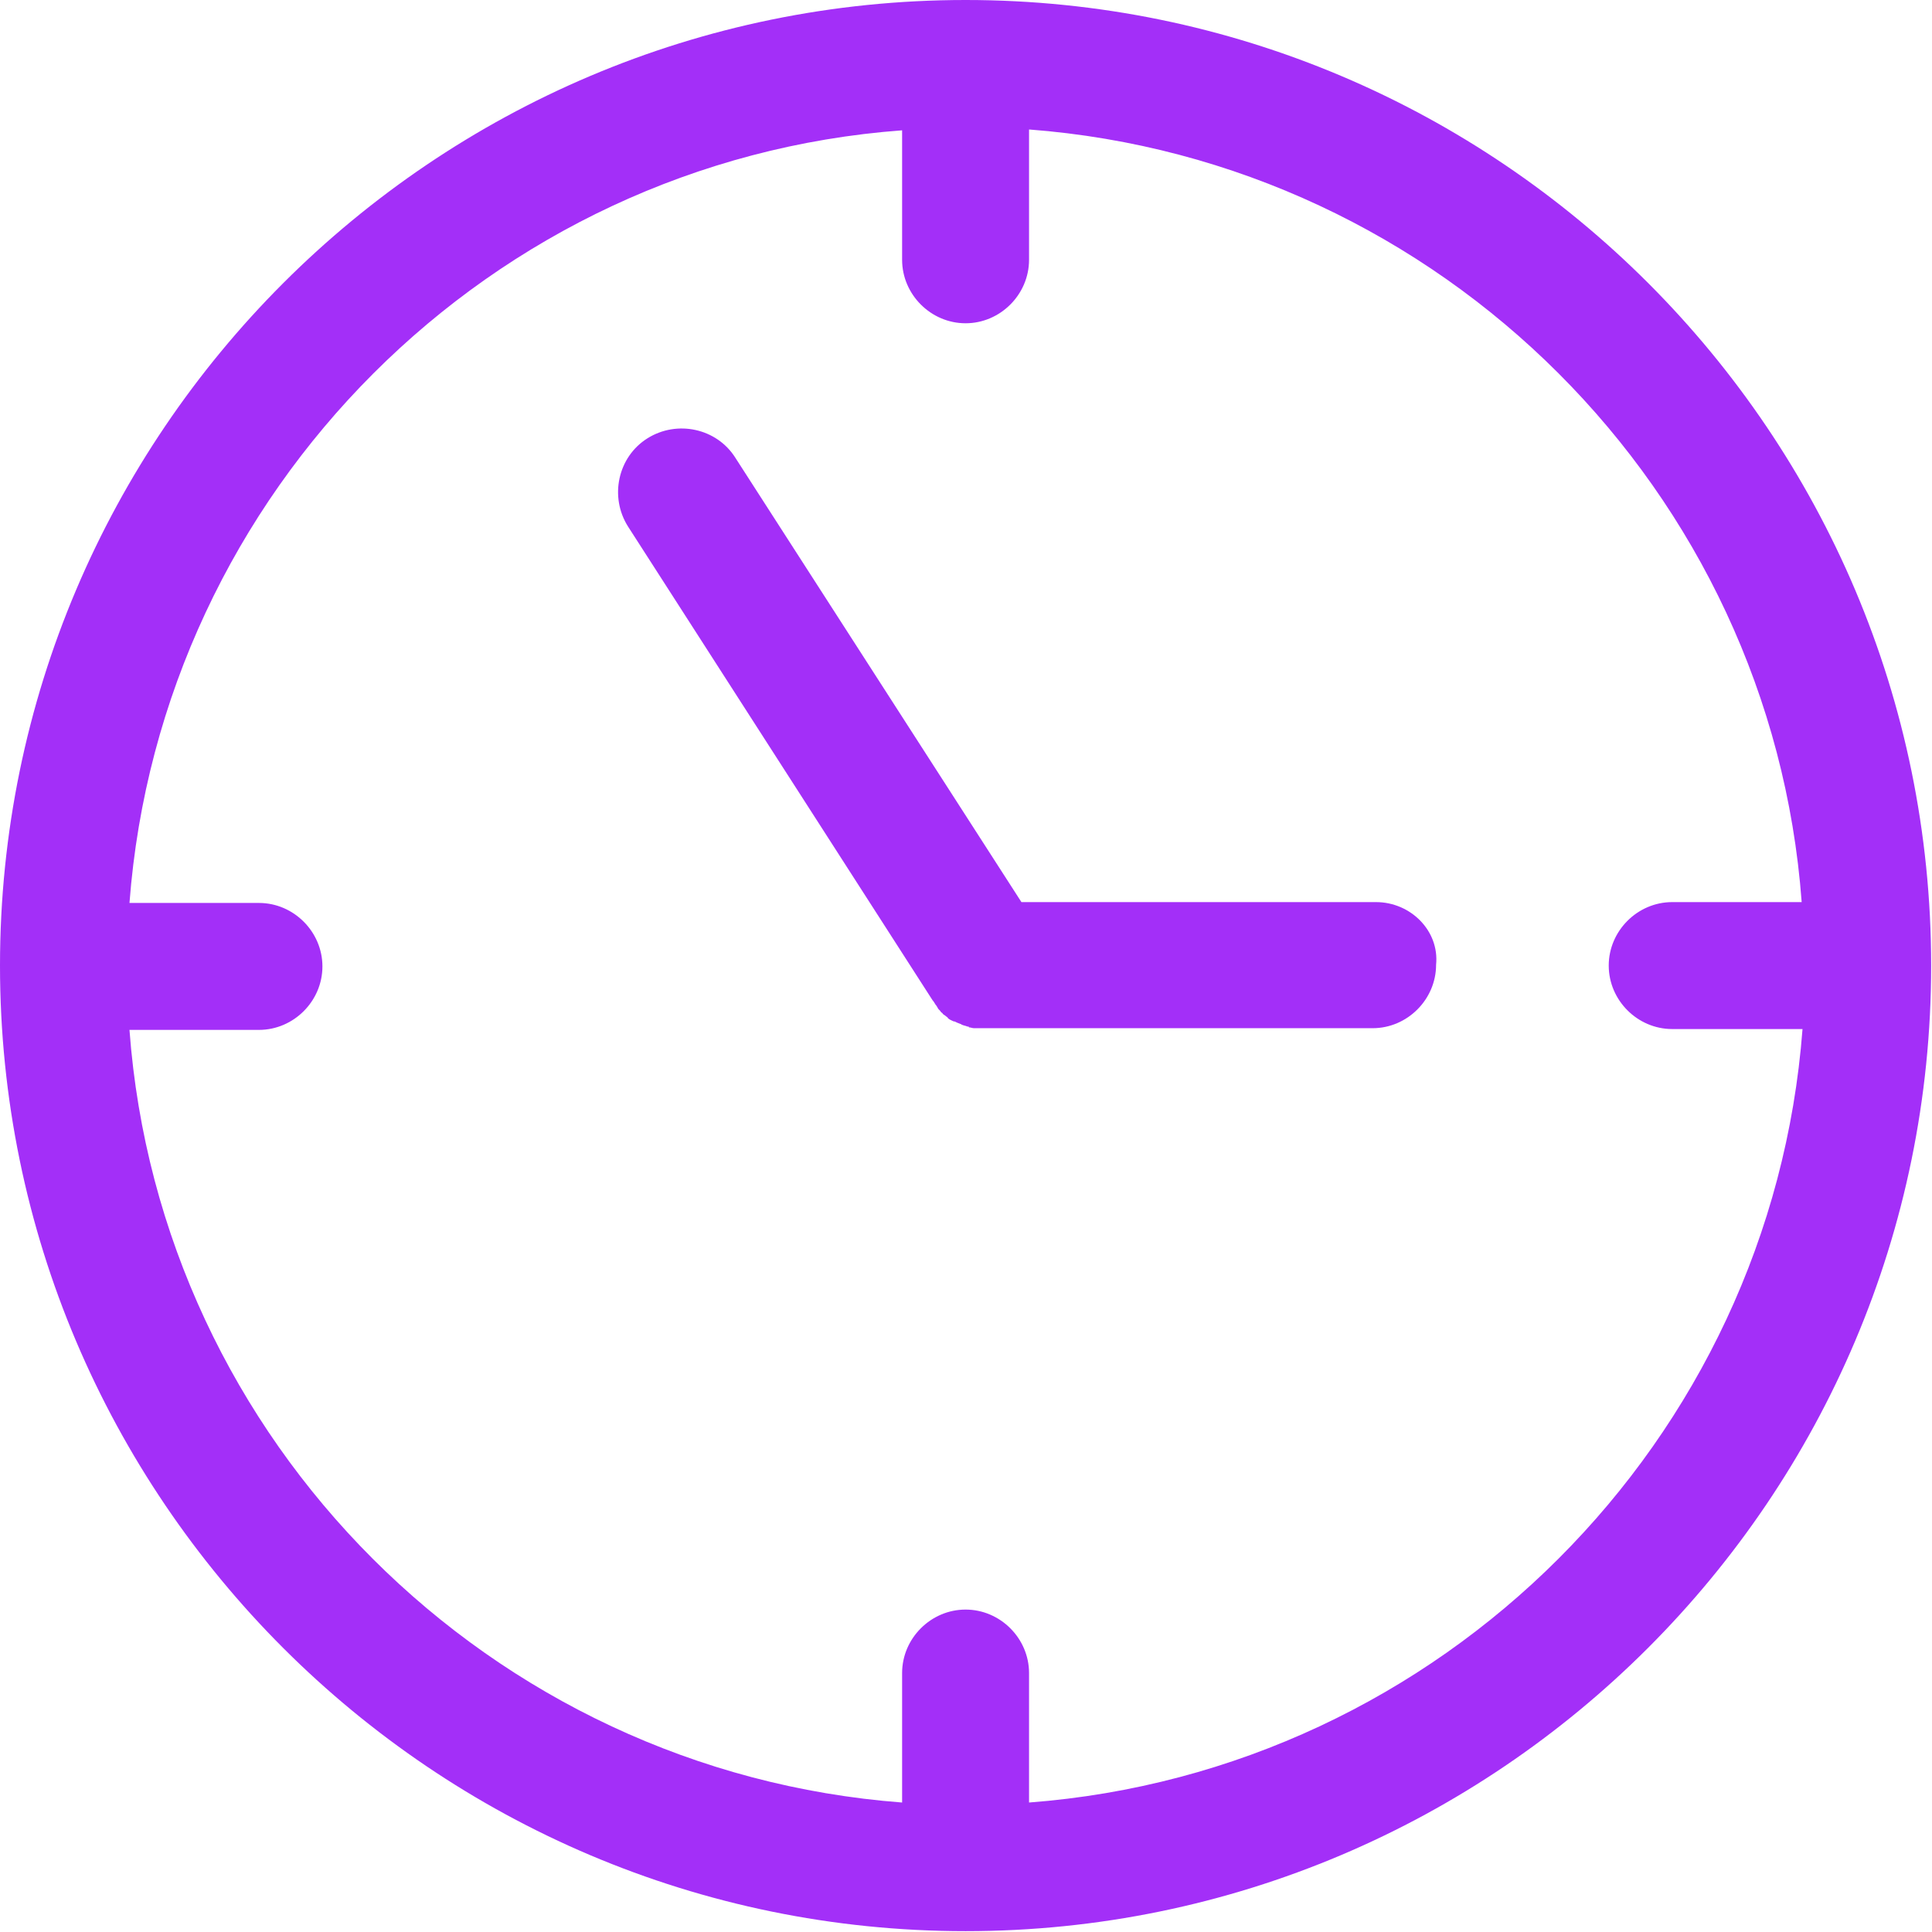<?xml version="1.0" encoding="UTF-8"?> <!-- Generator: Adobe Illustrator 23.0.2, SVG Export Plug-In . SVG Version: 6.00 Build 0) --> <svg xmlns="http://www.w3.org/2000/svg" xmlns:xlink="http://www.w3.org/1999/xlink" id="Capa_1" x="0px" y="0px" viewBox="0 0 228.3 228.3" style="enable-background:new 0 0 228.3 228.3;" xml:space="preserve"> <style type="text/css"> .st0{fill:#A32FF8;} </style> <g> <path class="st0" d="M114.1,0C51.2,0,0,51.2,0,114.1s51.2,114.1,114.1,114.1s114.1-51.2,114.1-114.1S177.1,0,114.1,0z M121.6,213 v-15.3c0-4.1-3.4-7.5-7.5-7.5s-7.5,3.4-7.5,7.5V213c-48.7-3.7-87.7-42.7-91.3-91.3h15.3c4.1,0,7.5-3.4,7.5-7.5s-3.4-7.5-7.5-7.5 H15.3c3.7-48.7,42.7-87.7,91.3-91.3v15.3c0,4.1,3.4,7.5,7.5,7.5s7.5-3.4,7.5-7.5V15.3c48.7,3.7,87.7,42.7,91.3,91.3h-15.3 c-4.1,0-7.5,3.4-7.5,7.5s3.4,7.5,7.5,7.5H213C209.3,170.3,170.3,209.3,121.6,213z"></path> <path class="st0" d="M162.6,106.6h-41.9L86.9,54.1c-2.2-3.5-6.9-4.5-10.4-2.3c-3.5,2.2-4.5,6.9-2.3,10.4l36,56c0,0,0,0,0,0 c0.2,0.2,0.3,0.5,0.5,0.7c0,0.1,0.1,0.1,0.1,0.2c0.1,0.2,0.3,0.3,0.4,0.5c0.1,0.1,0.2,0.1,0.2,0.2c0.1,0.1,0.3,0.2,0.4,0.3 c0.1,0.1,0.2,0.1,0.2,0.2c0.2,0.2,0.5,0.3,0.7,0.4c0,0,0.1,0,0.1,0c0.2,0.1,0.4,0.2,0.7,0.3c0.1,0,0.1,0.1,0.2,0.1 c0.2,0.1,0.4,0.1,0.6,0.2c0.1,0,0.2,0,0.2,0.1c0.2,0,0.4,0.1,0.6,0.1c0.1,0,0.2,0,0.2,0c0.3,0,0.5,0,0.8,0c0,0,0,0,0.1,0 c0,0,0,0,0,0h46c4.1,0,7.5-3.4,7.5-7.5C170.1,110,166.7,106.6,162.6,106.6z"></path> </g> </svg> 